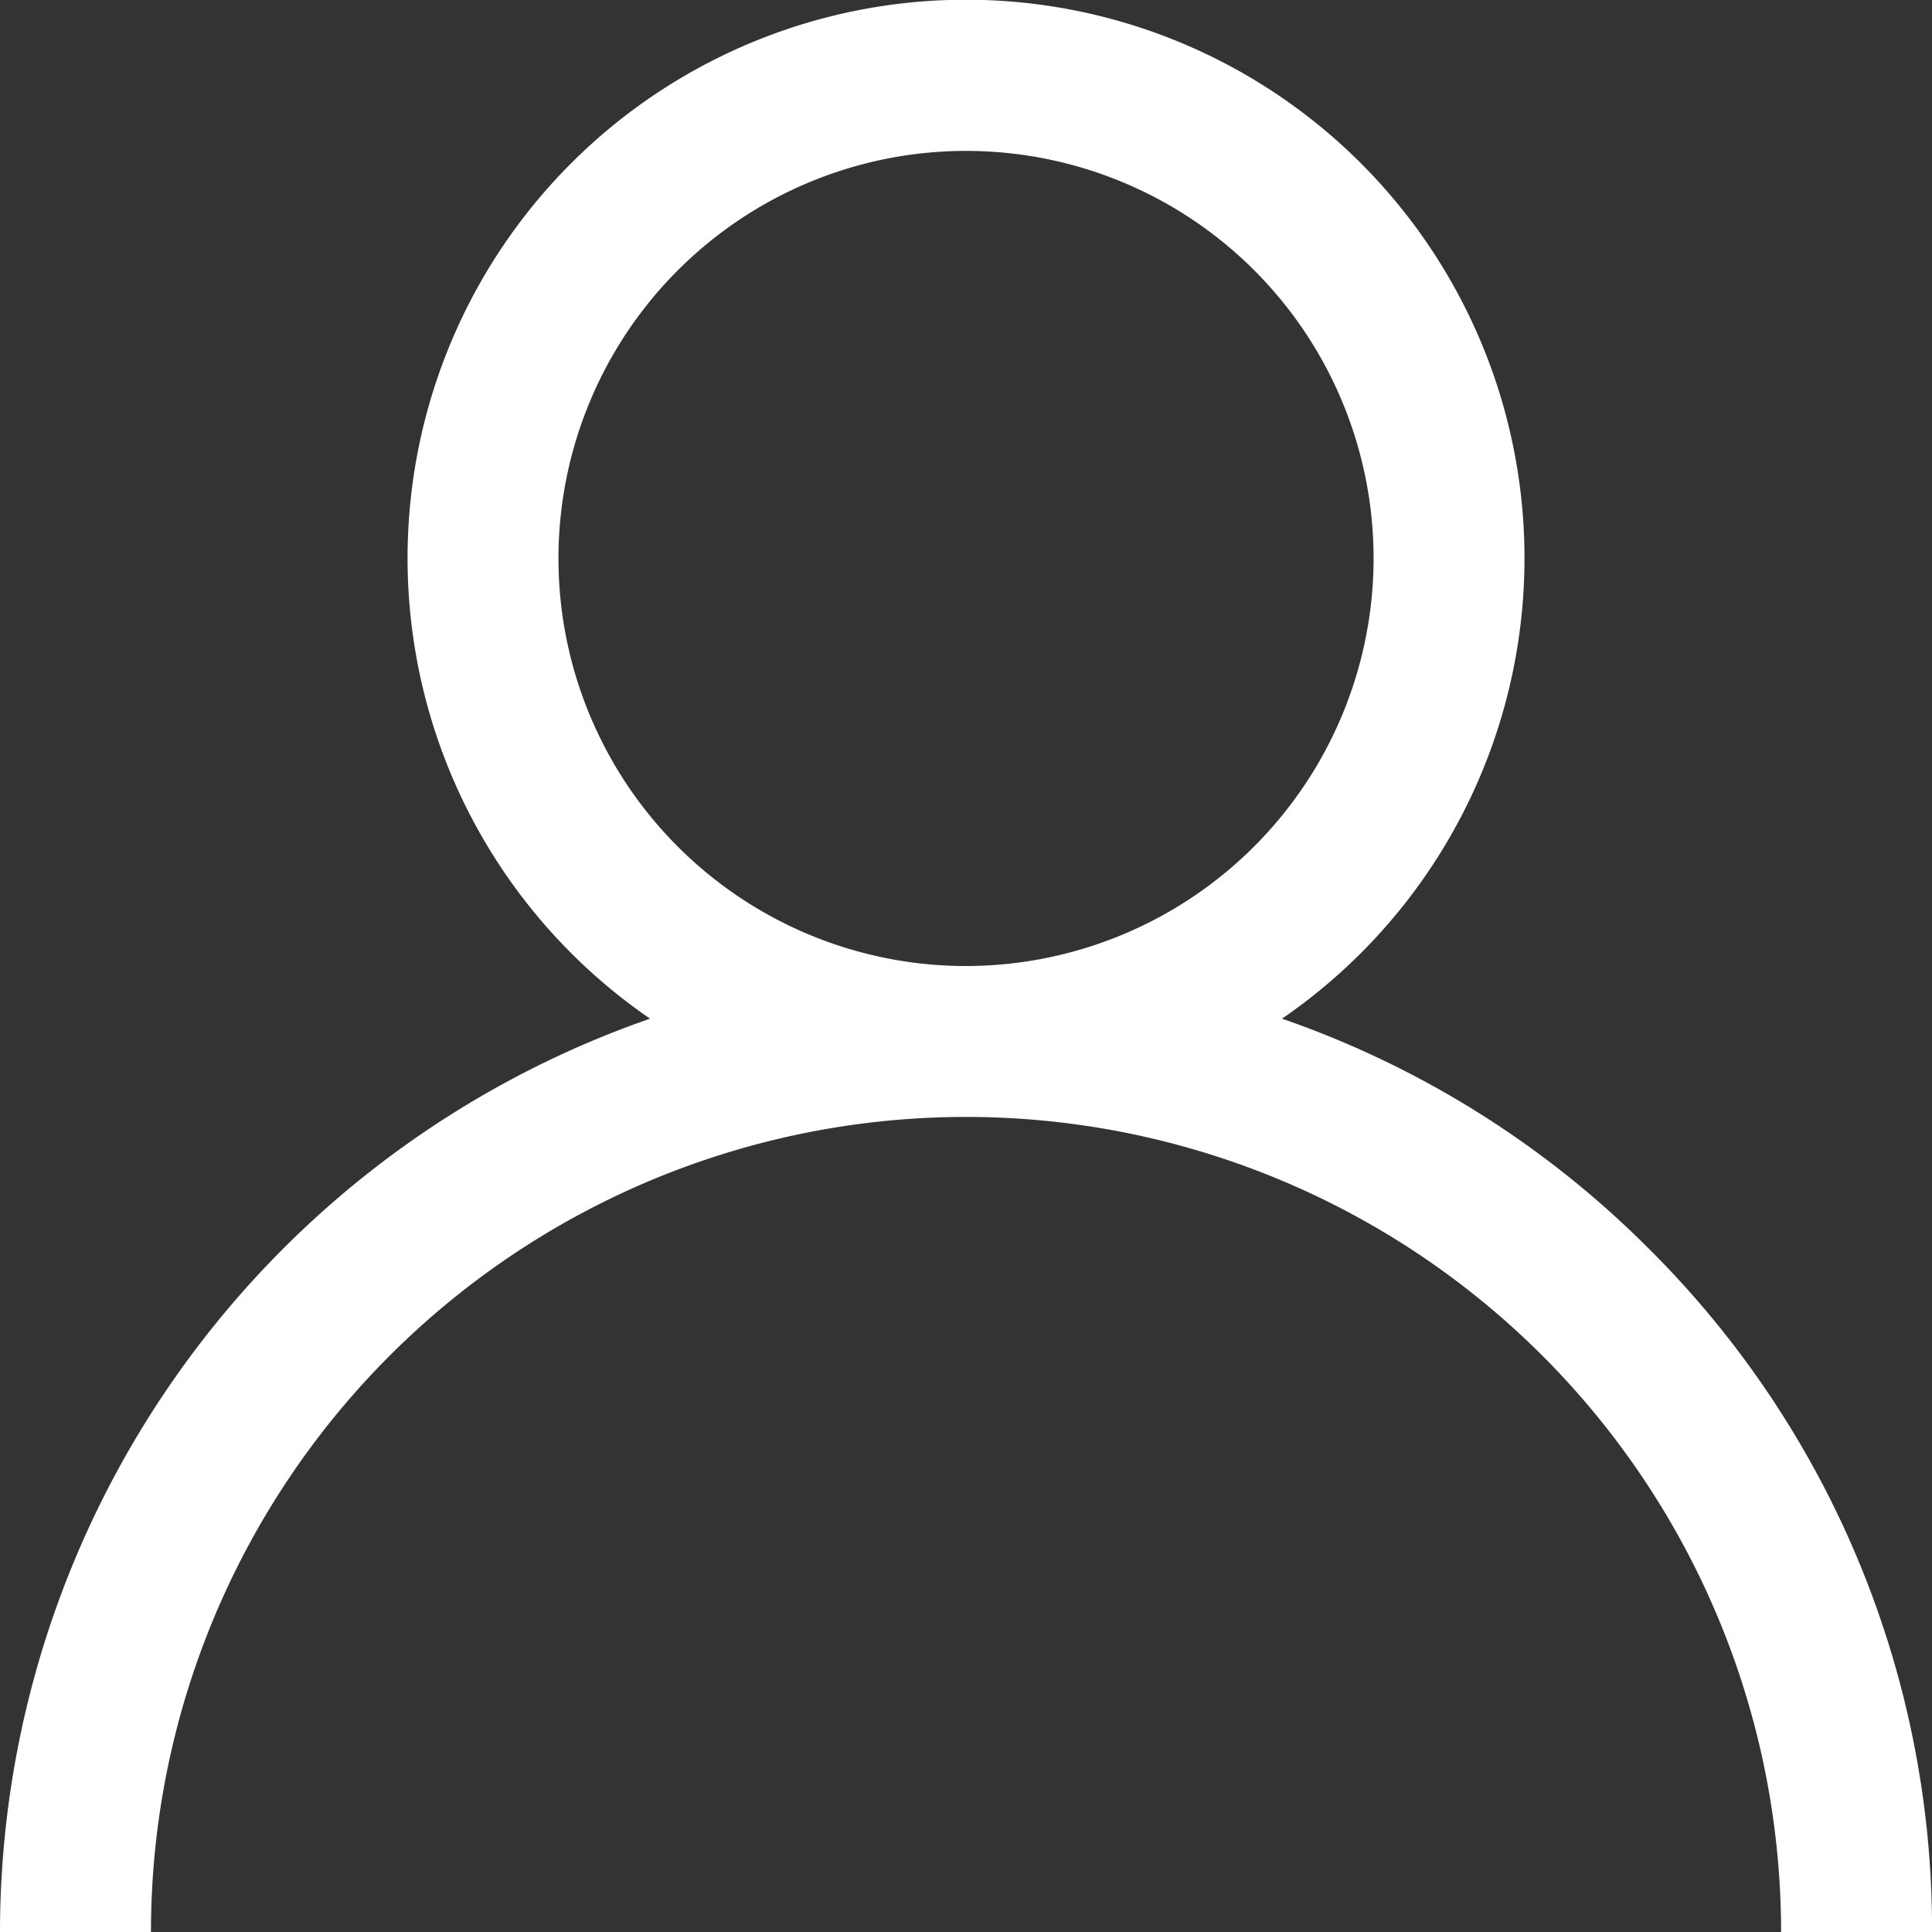 <svg xmlns="http://www.w3.org/2000/svg" width="33.837" height="33.837" viewBox="0 0 33.837 33.837">
  <rect x="0" y="0" width="33.837" height="33.837" fill="#333333" stroke="none"/>
  <g id="Group_5597" data-name="Group 5597" transform="translate(0)">
    <path id="Path_6767" data-name="Path 6767" d="M28.882,21.874a16.854,16.854,0,0,0-6.429-4.033,9.781,9.781,0,1,0-11.068,0A16.945,16.945,0,0,0,0,33.837H2.644a14.275,14.275,0,1,1,28.55,0h2.644A16.808,16.808,0,0,0,28.882,21.874ZM16.919,16.919a7.138,7.138,0,1,1,7.138-7.138A7.146,7.146,0,0,1,16.919,16.919Z" transform="translate(0)" fill="#fff"/>
  </g>
</svg>
